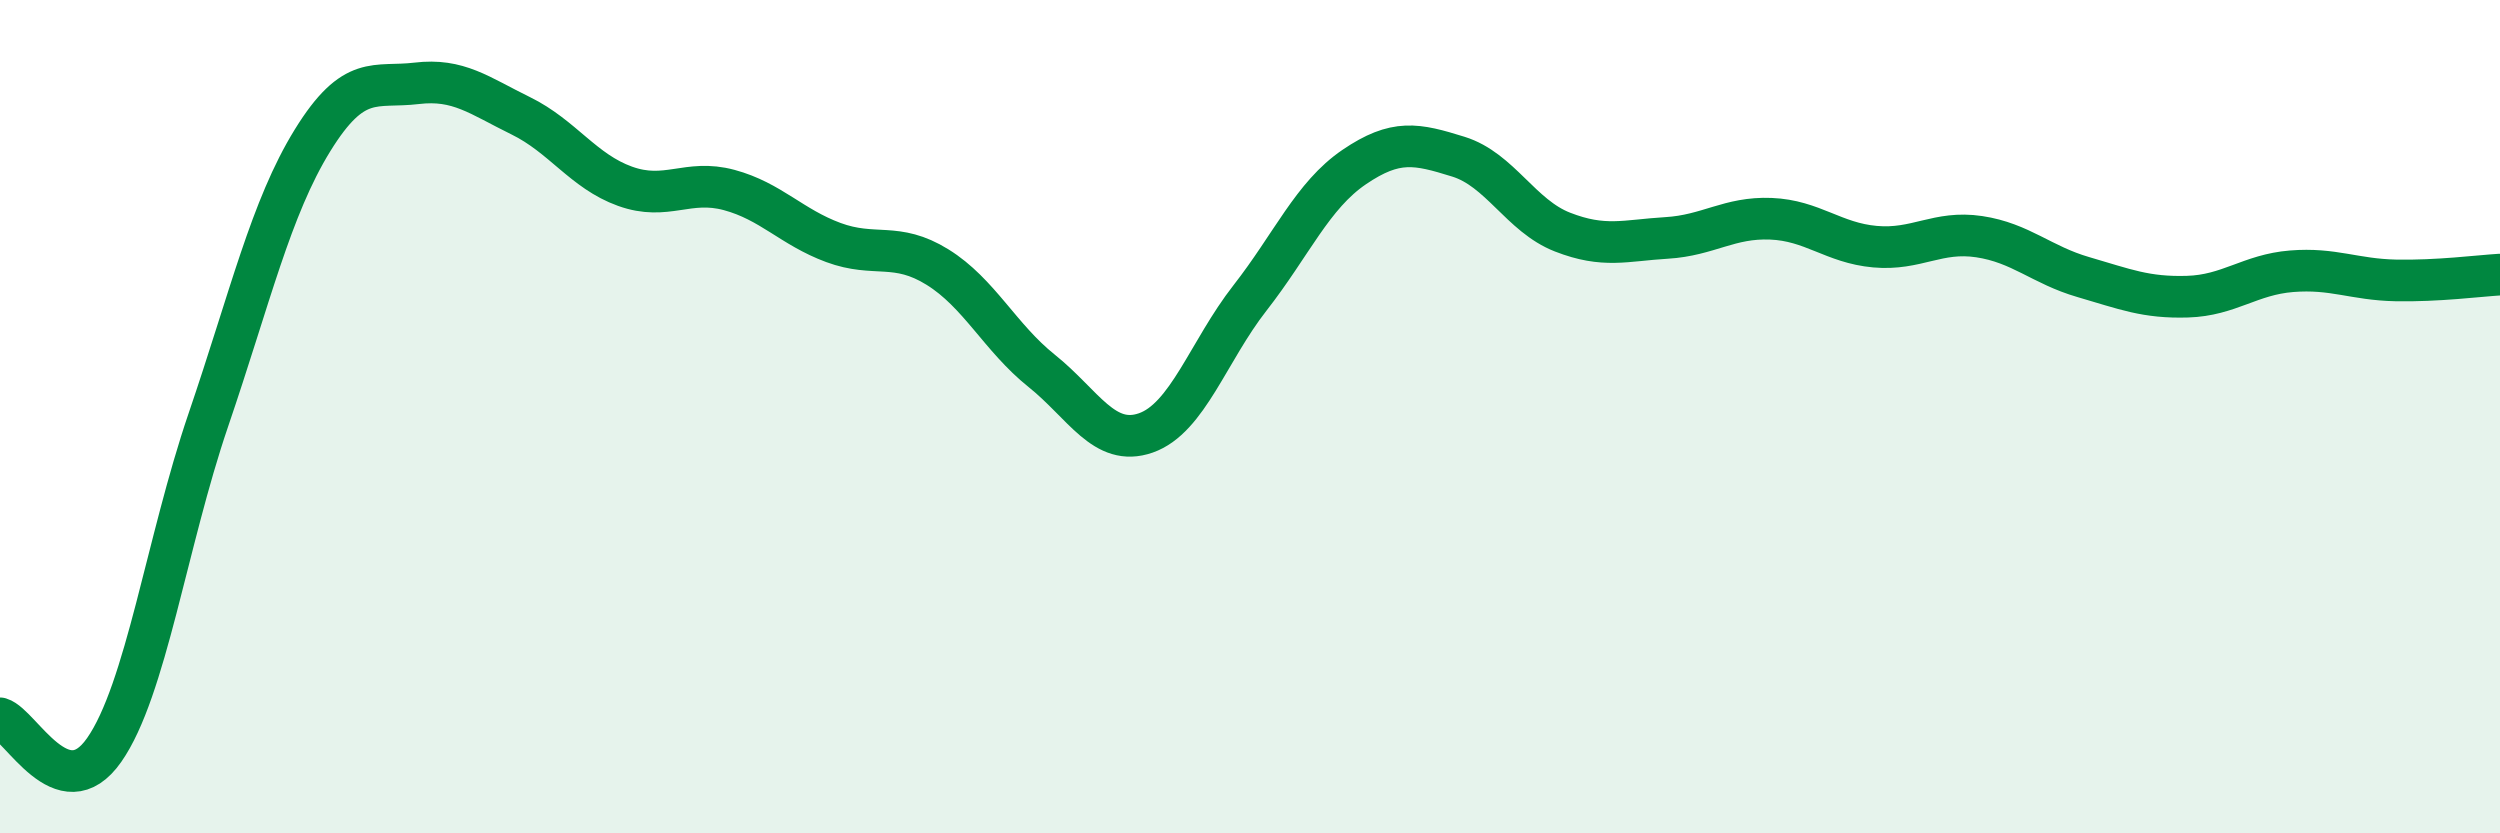 
    <svg width="60" height="20" viewBox="0 0 60 20" xmlns="http://www.w3.org/2000/svg">
      <path
        d="M 0,17.24 C 0.5,17.39 1.5,19.43 2.5,18 C 3.5,16.57 4,13.01 5,10.08 C 6,7.15 6.5,4.99 7.5,3.37 C 8.5,1.75 9,2.12 10,2 C 11,1.88 11.5,2.29 12.5,2.78 C 13.5,3.27 14,4.11 15,4.47 C 16,4.83 16.5,4.29 17.5,4.56 C 18.5,4.83 19,5.45 20,5.82 C 21,6.19 21.5,5.79 22.5,6.41 C 23.5,7.03 24,8.1 25,8.9 C 26,9.7 26.5,10.74 27.5,10.39 C 28.5,10.04 29,8.43 30,7.15 C 31,5.87 31.5,4.69 32.5,4.01 C 33.5,3.33 34,3.45 35,3.76 C 36,4.07 36.5,5.18 37.5,5.57 C 38.5,5.96 39,5.77 40,5.71 C 41,5.65 41.5,5.21 42.5,5.25 C 43.5,5.29 44,5.83 45,5.92 C 46,6.01 46.5,5.53 47.5,5.68 C 48.5,5.83 49,6.36 50,6.65 C 51,6.94 51.5,7.15 52.5,7.12 C 53.5,7.09 54,6.59 55,6.51 C 56,6.43 56.5,6.71 57.5,6.73 C 58.5,6.75 59.5,6.62 60,6.59L60 20L0 20Z"
        fill="#008740"
        opacity="0.1"
        stroke-linecap="round"
        stroke-linejoin="round"
      />
      <path
        d="M 0,17.24 C 0.5,17.39 1.5,19.43 2.5,18 C 3.5,16.57 4,13.01 5,10.08 C 6,7.15 6.5,4.99 7.5,3.37 C 8.5,1.75 9,2.12 10,2 C 11,1.88 11.5,2.29 12.5,2.78 C 13.5,3.27 14,4.11 15,4.47 C 16,4.83 16.5,4.29 17.5,4.56 C 18.5,4.83 19,5.45 20,5.82 C 21,6.19 21.5,5.79 22.5,6.41 C 23.5,7.03 24,8.1 25,8.9 C 26,9.7 26.5,10.74 27.5,10.39 C 28.5,10.04 29,8.43 30,7.15 C 31,5.87 31.5,4.69 32.5,4.01 C 33.5,3.33 34,3.45 35,3.76 C 36,4.07 36.5,5.18 37.5,5.57 C 38.5,5.96 39,5.77 40,5.71 C 41,5.65 41.5,5.21 42.5,5.25 C 43.5,5.29 44,5.83 45,5.92 C 46,6.01 46.5,5.53 47.5,5.68 C 48.5,5.83 49,6.36 50,6.65 C 51,6.94 51.5,7.15 52.5,7.12 C 53.5,7.09 54,6.59 55,6.51 C 56,6.43 56.5,6.71 57.5,6.73 C 58.5,6.75 59.5,6.62 60,6.59"
        stroke="#008740"
        stroke-width="1"
        fill="none"
        stroke-linecap="round"
        stroke-linejoin="round"
      />
    </svg>
  